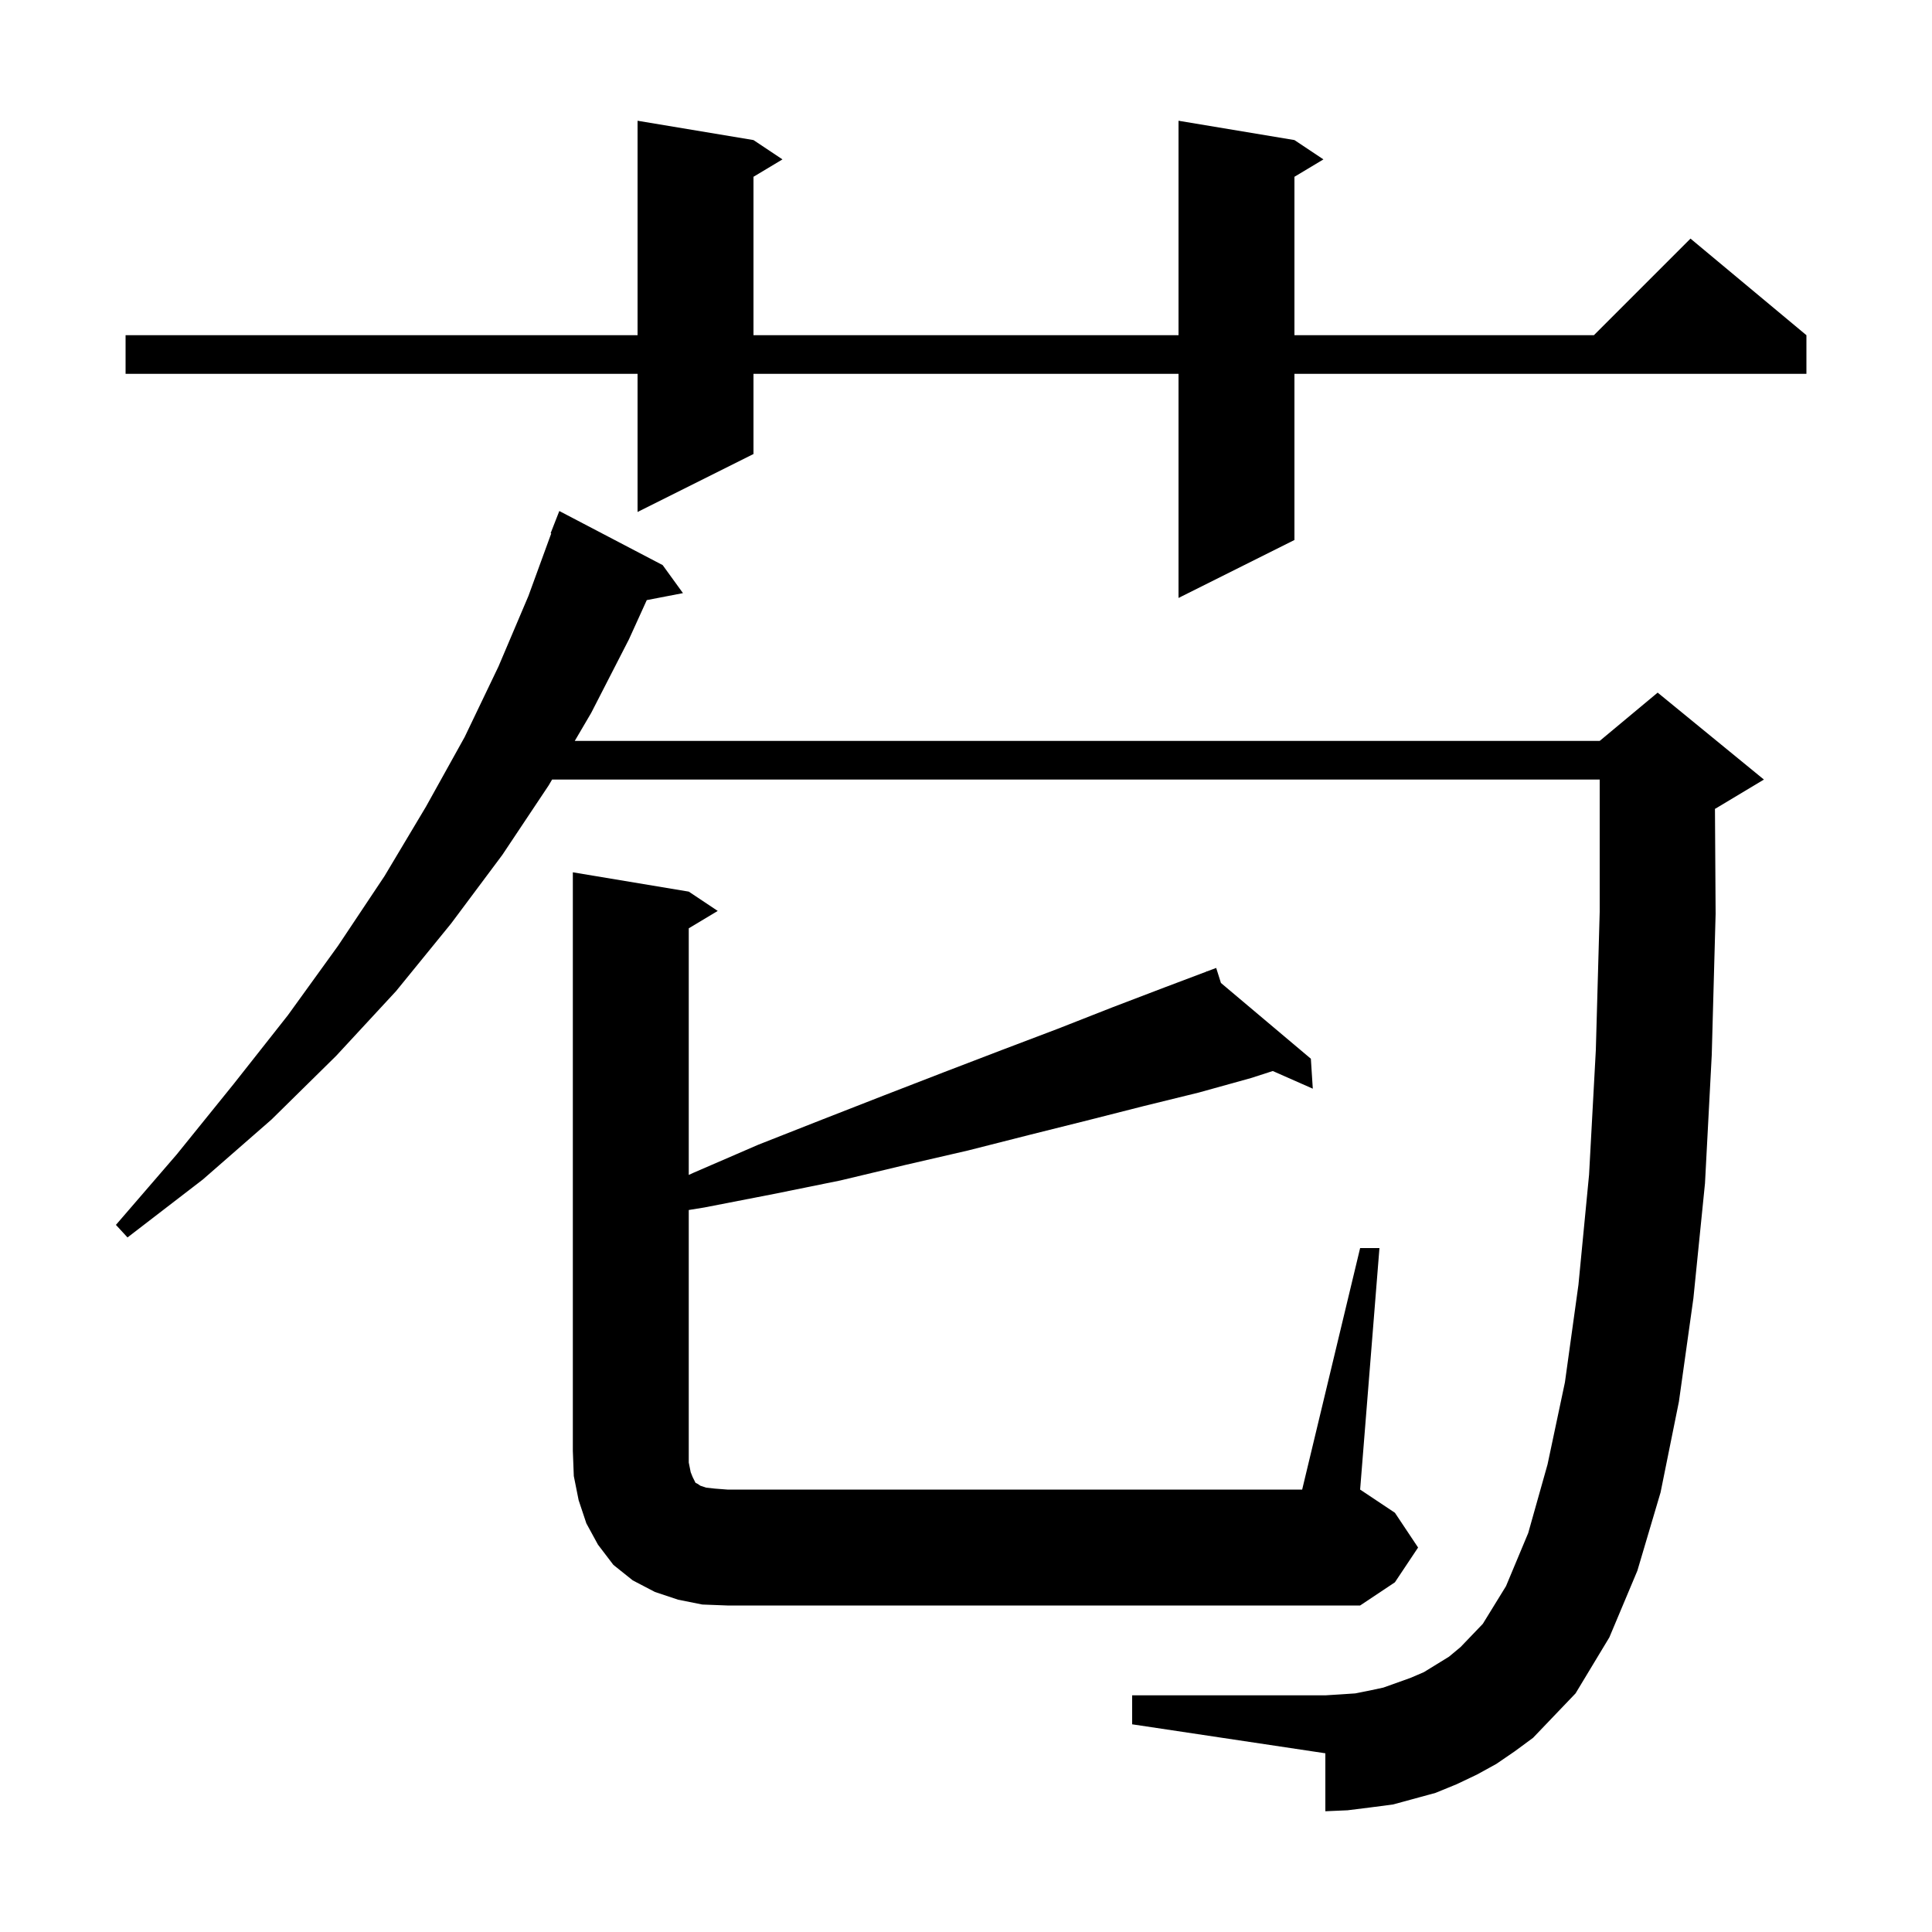 <svg xmlns="http://www.w3.org/2000/svg" xmlns:xlink="http://www.w3.org/1999/xlink" version="1.1" baseProfile="full" viewBox="0 0 200 200" width="200" height="200"><g fill="currentColor"><path d="M 154.9 182.6 L 152.9 183.7 L 150.8 184.7 L 148.6 185.6 L 144.2 186.8 L 141.9 187.1 L 139.5 187.4 L 137.2 187.5 L 137.2 181.5 L 117.2 178.5 L 117.2 175.5 L 137.2 175.5 L 138.8 175.4 L 140.3 175.3 L 141.8 175.0 L 143.2 174.7 L 146.0 173.7 L 147.4 173.1 L 150.0 171.5 L 151.2 170.5 L 153.5 168.1 L 155.9 164.2 L 158.2 158.7 L 160.2 151.6 L 162.0 143.1 L 163.4 133.0 L 164.5 121.6 L 165.2 108.7 L 165.6 94.4 L 165.6 80.7 L 57.152 80.7 L 56.8 81.3 L 52.0 88.5 L 46.7 95.6 L 41.0 102.6 L 34.8 109.3 L 28.1 115.9 L 21.0 122.1 L 13.2 128.1 L 12.0 126.8 L 18.3 119.5 L 24.2 112.2 L 29.8 105.1 L 35.0 97.9 L 39.8 90.7 L 44.1 83.5 L 48.1 76.3 L 51.6 69.0 L 54.7 61.7 L 57.065 55.218 L 57.0 55.2 L 57.9 52.9 L 68.6 58.5 L 70.7 61.4 L 66.953 62.123 L 65.1 66.2 L 61.2 73.8 L 59.499 76.7 L 165.6 76.7 L 171.6 71.7 L 182.6 80.7 L 177.6 83.7 L 177.532 83.728 L 177.6 94.6 L 177.2 109.2 L 176.5 122.5 L 175.3 134.4 L 173.8 145.1 L 171.9 154.5 L 169.5 162.6 L 166.6 169.5 L 163.1 175.3 L 158.7 179.9 L 156.8 181.3 Z M 140.8 129.2 L 142.8 129.2 L 140.8 154.2 L 144.4 156.6 L 146.8 160.2 L 144.4 163.8 L 140.8 166.2 L 75.3 166.2 L 72.7 166.1 L 70.2 165.6 L 67.8 164.8 L 65.5 163.6 L 63.5 162.0 L 61.9 159.9 L 60.7 157.7 L 59.9 155.3 L 59.4 152.8 L 59.3 150.2 L 59.3 90.3 L 71.3 92.3 L 74.3 94.3 L 71.3 96.1 L 71.3 121.628 L 71.8 121.4 L 78.5 118.5 L 85.1 115.9 L 91.5 113.4 L 97.7 111.0 L 103.7 108.7 L 109.5 106.5 L 115.1 104.3 L 120.6 102.2 L 124.928 100.567 L 124.9 100.5 L 124.963 100.553 L 125.9 100.2 L 126.392 101.757 L 135.7 109.6 L 135.9 112.7 L 131.757 110.872 L 129.5 111.6 L 124.1 113.1 L 118.4 114.5 L 112.5 116.0 L 106.5 117.5 L 100.2 119.1 L 93.7 120.6 L 87.0 122.2 L 80.1 123.6 L 72.9 125.0 L 71.3 125.259 L 71.3 151.4 L 71.5 152.4 L 71.7 152.9 L 72.0 153.5 L 72.2 153.6 L 72.5 153.8 L 73.1 154.0 L 74.0 154.1 L 75.3 154.2 L 134.8 154.2 Z M 134.0 14.5 L 137.0 16.5 L 134.0 18.3 L 134.0 34.7 L 165.0 34.7 L 175.0 24.7 L 187.0 34.7 L 187.0 38.7 L 134.0 38.7 L 134.0 55.9 L 122.0 61.9 L 122.0 38.7 L 78.0 38.7 L 78.0 47.0 L 66.0 53.0 L 66.0 38.7 L 13.0 38.7 L 13.0 34.7 L 66.0 34.7 L 66.0 12.5 L 78.0 14.5 L 81.0 16.5 L 78.0 18.3 L 78.0 34.7 L 122.0 34.7 L 122.0 12.5 Z "/></g></svg>